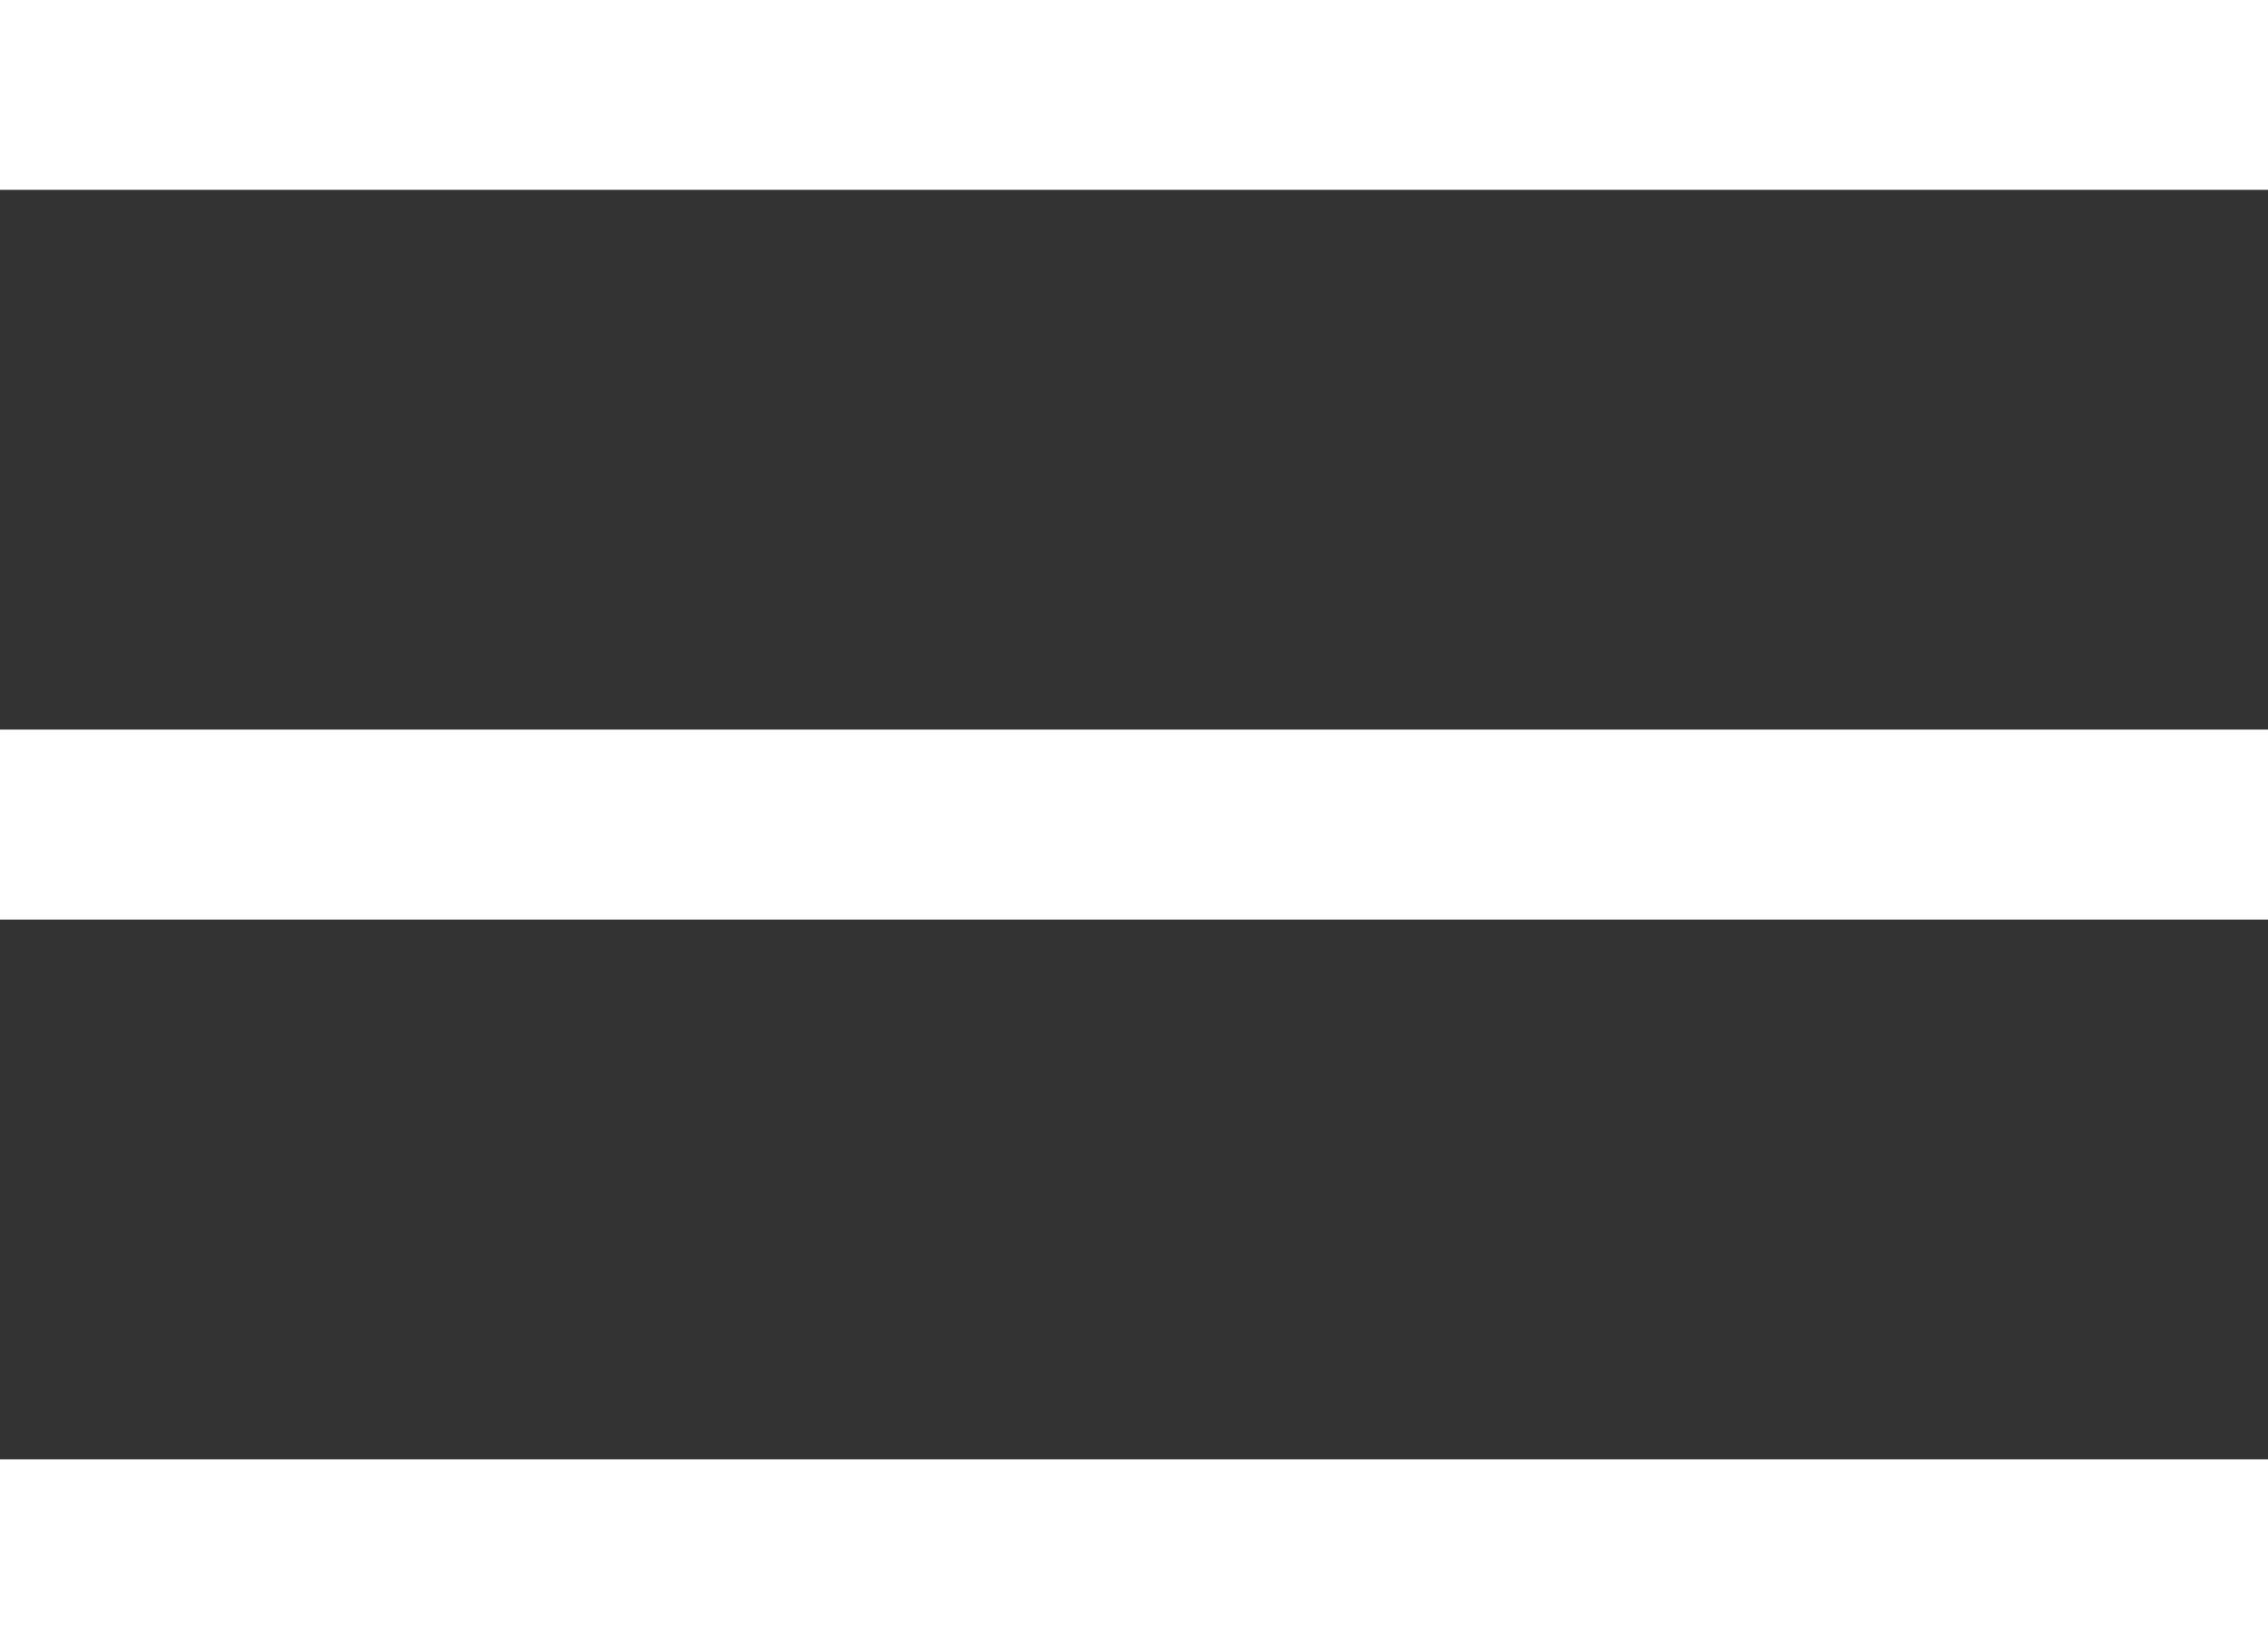 <svg data-name="Layer 1" xmlns="http://www.w3.org/2000/svg" viewBox="0 0 22 16"><rect x="0" y="0" width="22" height="16" fill="#333333" stroke="none"/><defs><clipPath id="a" transform="translate(-38.65 -42.04)"><path fill="none" d="M38.65 42.04H60.65V58.04H38.65z"/></clipPath></defs><g clip-path="url(#a)" fill="none" stroke="#fff" stroke-width="1.843"><path d="M0 .92L22 .92M0 15.08L22 15.08M0 8L22 8"/></g></svg>